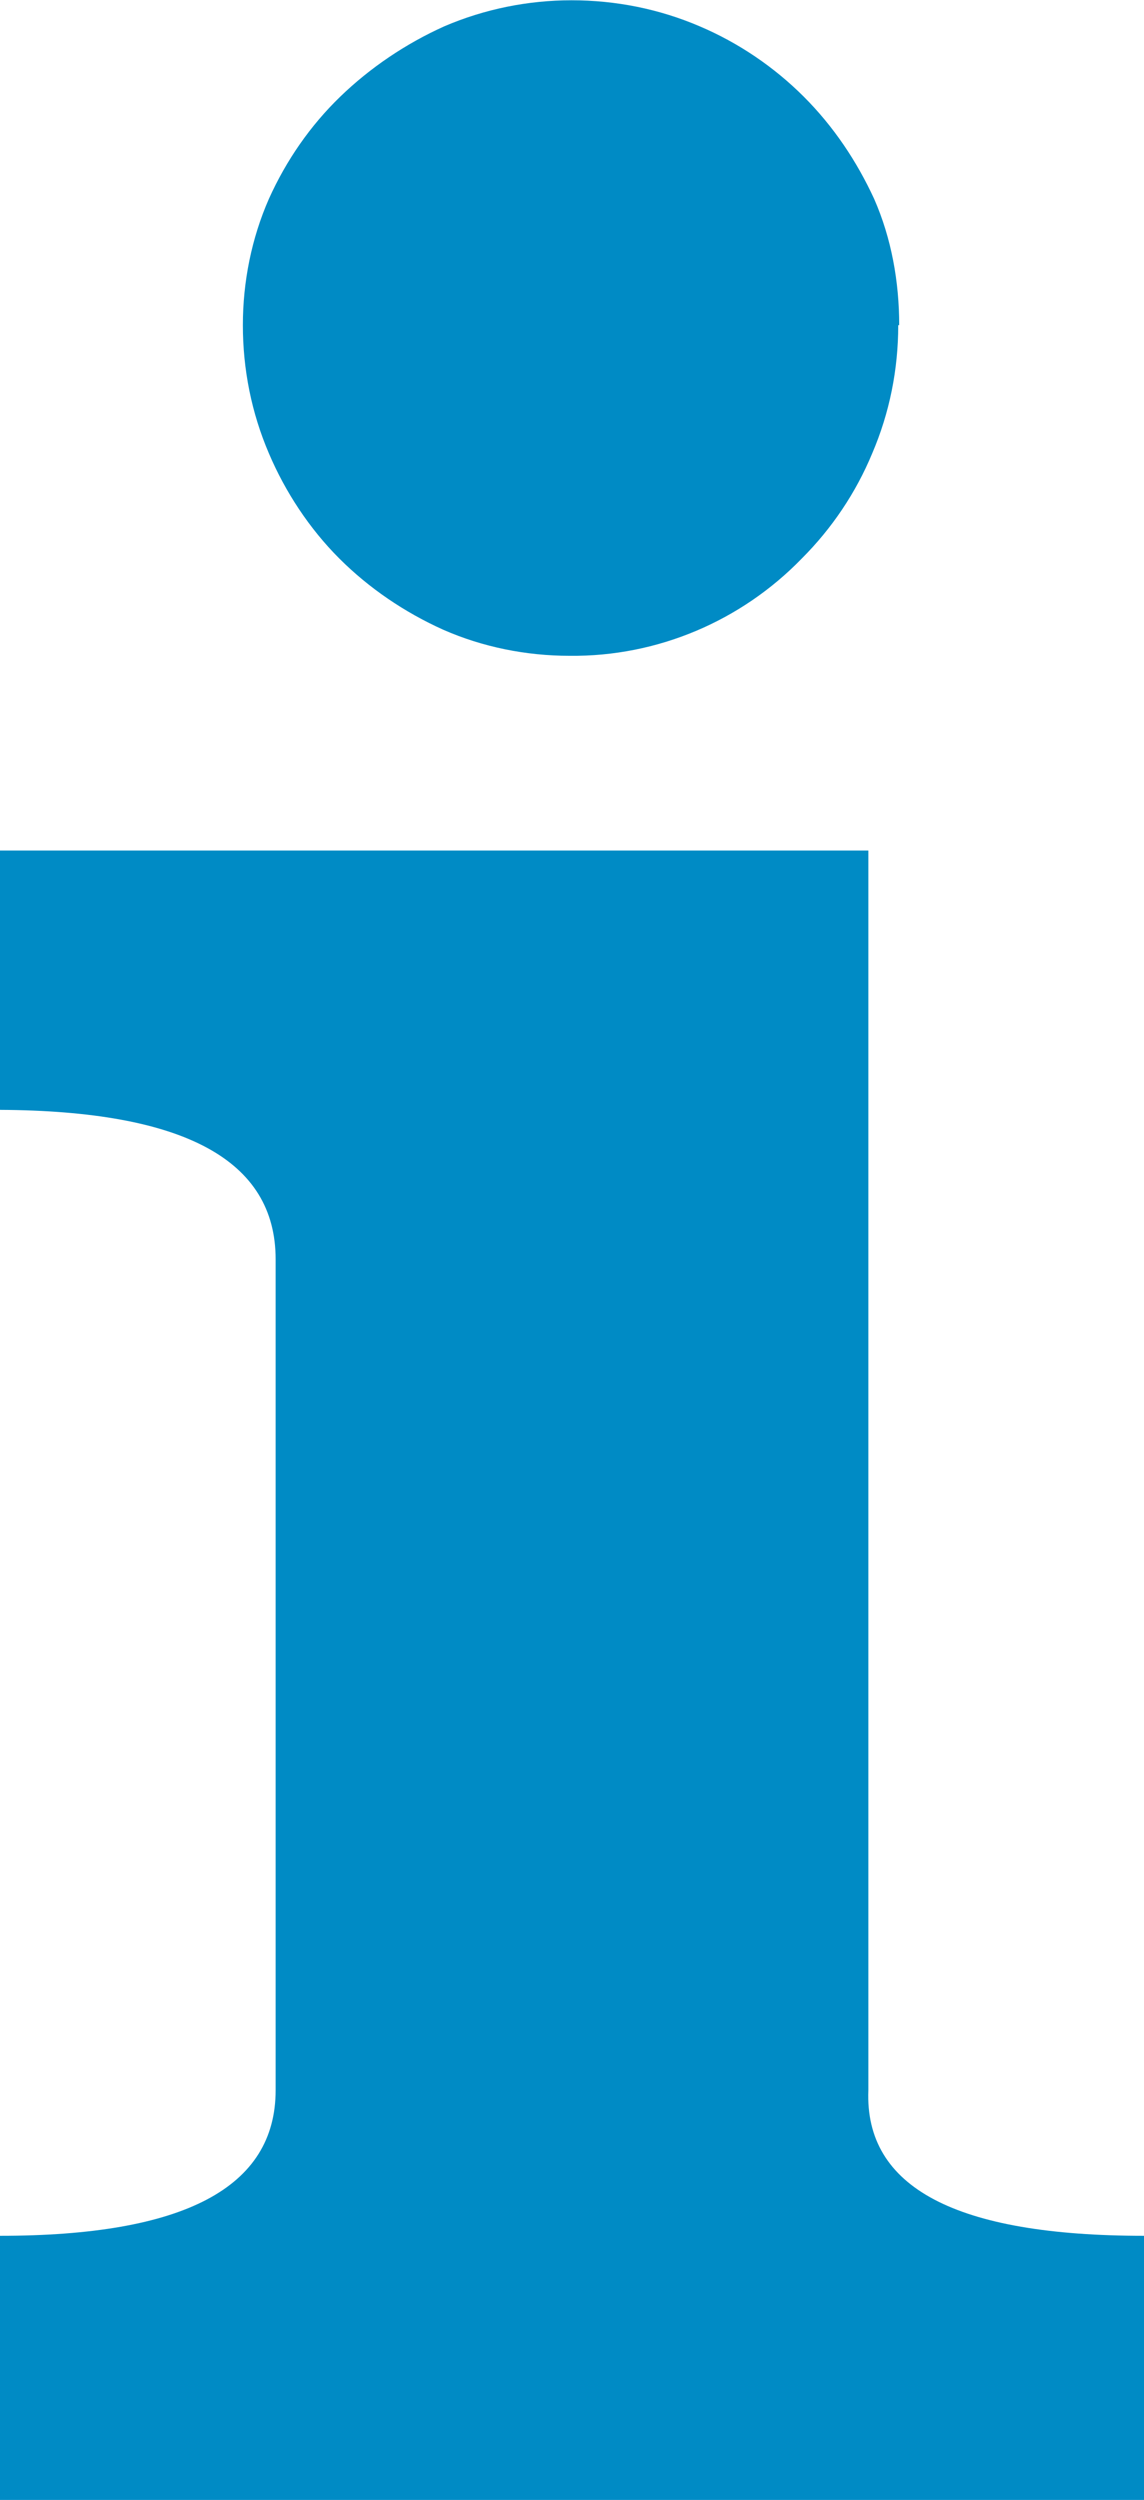 <?xml version="1.0"?>
<svg xmlns="http://www.w3.org/2000/svg" id="Ebene_1" data-name="Ebene 1" viewBox="0 0 11.87 25.93" width="400" height="874">
  <defs>
    <style>
      .cls-1{fill:#008BC5;stroke-width:0}
    </style>
  </defs>
  <path d="M9.01 21.68c-.04 1.01.91 1.51 2.86 1.51v2.74H0v-2.74c1.91 0 2.86-.5 2.86-1.51v-8.62c0-1.03-.95-1.54-2.86-1.55v-2.69h9.01v12.86ZM9.32 3.37c0 .46-.09.91-.27 1.33-.17.41-.42.78-.73 1.09-.63.65-1.5 1.02-2.41 1.01-.45 0-.9-.09-1.31-.27-.4-.18-.77-.43-1.08-.74-.31-.31-.56-.69-.73-1.09-.18-.42-.27-.87-.27-1.33 0-.45.09-.9.27-1.31.18-.4.43-.76.74-1.06.31-.3.68-.55 1.08-.73C5.03.09 5.48 0 5.93 0c.46 0 .91.09 1.33.27.4.17.77.42 1.08.73.31.31.55.67.73 1.06.18.41.26.86.26 1.31h0Z" class="cls-1"/>
</svg>
